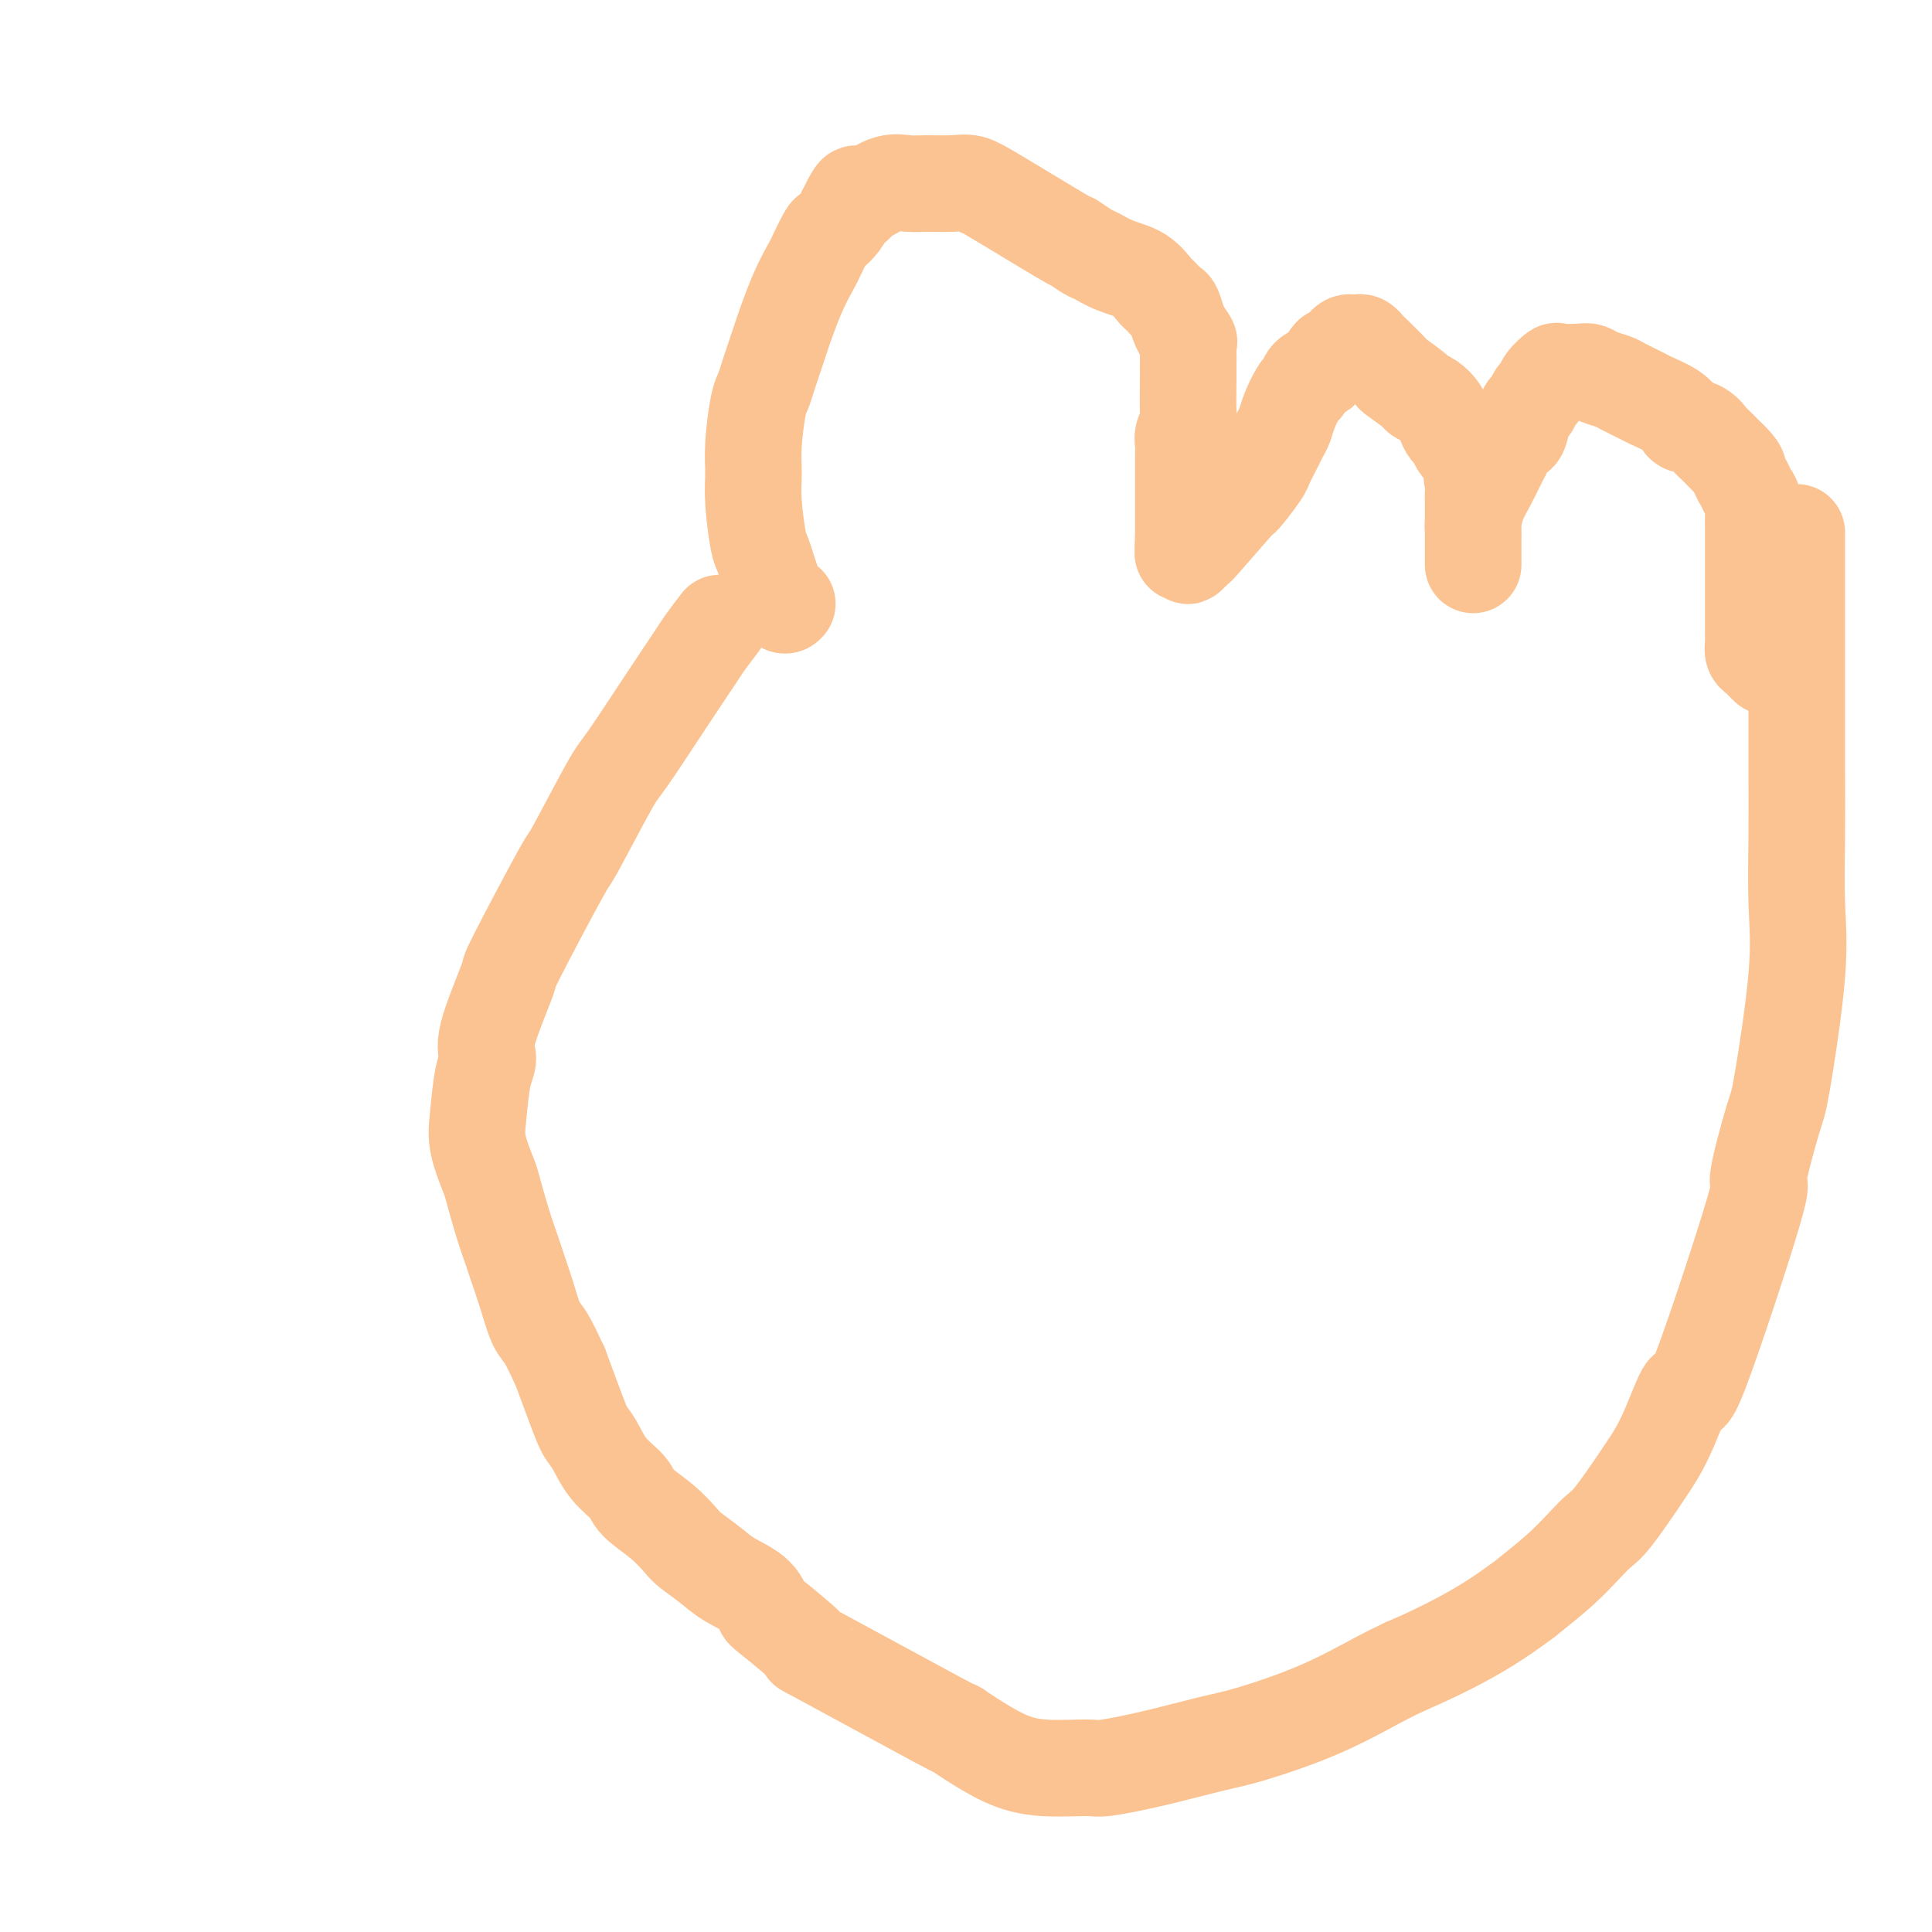 <svg viewBox='0 0 400 400' version='1.1' xmlns='http://www.w3.org/2000/svg' xmlns:xlink='http://www.w3.org/1999/xlink'><g fill='none' stroke='#FCC392' stroke-width='20' stroke-linecap='round' stroke-linejoin='round'><path d='M163,125c-0.251,0.281 -0.502,0.562 -1,0c-0.498,-0.562 -1.244,-1.965 -2,-4c-0.756,-2.035 -1.524,-4.700 -2,-6c-0.476,-1.300 -0.661,-1.234 -1,-3c-0.339,-1.766 -0.834,-5.365 -1,-8c-0.166,-2.635 -0.004,-4.305 0,-6c0.004,-1.695 -0.149,-3.414 0,-6c0.149,-2.586 0.602,-6.039 1,-8c0.398,-1.961 0.742,-2.431 1,-3c0.258,-0.569 0.430,-1.238 1,-3c0.570,-1.762 1.538,-4.615 2,-6c0.462,-1.385 0.418,-1.300 1,-3c0.582,-1.700 1.790,-5.186 3,-8c1.210,-2.814 2.422,-4.956 3,-6c0.578,-1.044 0.522,-0.990 1,-2c0.478,-1.010 1.489,-3.085 2,-4c0.511,-0.915 0.522,-0.669 1,-1c0.478,-0.331 1.422,-1.237 2,-2c0.578,-0.763 0.789,-1.381 1,-2'/><path d='M175,44c3.196,-6.588 2.185,-3.058 2,-2c-0.185,1.058 0.455,-0.358 1,-1c0.545,-0.642 0.995,-0.511 2,-1c1.005,-0.489 2.565,-1.596 4,-2c1.435,-0.404 2.744,-0.103 4,0c1.256,0.103 2.459,0.008 4,0c1.541,-0.008 3.421,0.070 5,0c1.579,-0.070 2.858,-0.287 4,0c1.142,0.287 2.148,1.079 2,1c-0.148,-0.079 -1.450,-1.028 2,1c3.450,2.028 11.653,7.033 15,9c3.347,1.967 1.837,0.896 2,1c0.163,0.104 1.998,1.384 3,2c1.002,0.616 1.170,0.570 2,1c0.830,0.430 2.320,1.338 4,2c1.680,0.662 3.549,1.079 5,2c1.451,0.921 2.483,2.348 3,3c0.517,0.652 0.520,0.531 1,1c0.480,0.469 1.438,1.528 2,2c0.562,0.472 0.728,0.358 1,1c0.272,0.642 0.649,2.041 1,3c0.351,0.959 0.675,1.480 1,2'/><path d='M245,69c1.619,2.213 1.166,1.744 1,2c-0.166,0.256 -0.045,1.237 0,2c0.045,0.763 0.013,1.307 0,2c-0.013,0.693 -0.007,1.536 0,2c0.007,0.464 0.016,0.548 0,2c-0.016,1.452 -0.057,4.272 0,6c0.057,1.728 0.211,2.365 0,3c-0.211,0.635 -0.789,1.269 -1,2c-0.211,0.731 -0.057,1.560 0,2c0.057,0.440 0.015,0.492 0,2c-0.015,1.508 -0.004,4.473 0,6c0.004,1.527 0.001,1.616 0,2c-0.001,0.384 -0.000,1.062 0,2c0.000,0.938 0.000,2.137 0,3c-0.000,0.863 -0.000,1.389 0,2c0.000,0.611 0.000,1.305 0,2'/><path d='M245,111c-0.064,6.622 -0.223,2.176 0,1c0.223,-1.176 0.827,0.918 1,2c0.173,1.082 -0.086,1.150 0,1c0.086,-0.150 0.516,-0.520 1,-1c0.484,-0.480 1.020,-1.071 1,-1c-0.020,0.071 -0.597,0.804 1,-1c1.597,-1.804 5.368,-6.144 7,-8c1.632,-1.856 1.123,-1.229 1,-1c-0.123,0.229 0.138,0.059 1,-1c0.862,-1.059 2.325,-3.007 3,-4c0.675,-0.993 0.561,-1.030 1,-2c0.439,-0.970 1.431,-2.873 2,-4c0.569,-1.127 0.716,-1.477 1,-2c0.284,-0.523 0.705,-1.219 1,-2c0.295,-0.781 0.464,-1.648 1,-3c0.536,-1.352 1.439,-3.188 2,-4c0.561,-0.812 0.779,-0.599 1,-1c0.221,-0.401 0.444,-1.416 1,-2c0.556,-0.584 1.445,-0.738 2,-1c0.555,-0.262 0.778,-0.631 1,-1'/><path d='M274,76c2.654,-4.201 1.288,-1.704 1,-1c-0.288,0.704 0.500,-0.386 1,-1c0.500,-0.614 0.711,-0.753 1,-1c0.289,-0.247 0.654,-0.603 1,-1c0.346,-0.397 0.671,-0.835 1,-1c0.329,-0.165 0.662,-0.059 1,0c0.338,0.059 0.680,0.069 1,0c0.320,-0.069 0.618,-0.217 1,0c0.382,0.217 0.849,0.801 1,1c0.151,0.199 -0.014,0.014 1,1c1.014,0.986 3.206,3.142 4,4c0.794,0.858 0.191,0.418 1,1c0.809,0.582 3.029,2.186 4,3c0.971,0.814 0.694,0.838 1,1c0.306,0.162 1.195,0.462 2,1c0.805,0.538 1.525,1.314 2,2c0.475,0.686 0.705,1.283 1,2c0.295,0.717 0.656,1.553 1,2c0.344,0.447 0.669,0.505 1,1c0.331,0.495 0.666,1.427 1,2c0.334,0.573 0.667,0.786 1,1'/><path d='M303,93c3.856,4.441 2.497,4.544 2,5c-0.497,0.456 -0.133,1.267 0,2c0.133,0.733 0.036,1.390 0,2c-0.036,0.610 -0.010,1.175 0,2c0.010,0.825 0.003,1.912 0,3c-0.003,1.088 -0.001,2.177 0,3c0.001,0.823 0.000,1.380 0,2c-0.000,0.620 -0.000,1.303 0,2c0.000,0.697 0.000,1.409 0,2c-0.000,0.591 -0.000,1.060 0,1c0.000,-0.060 0.000,-0.649 0,-1c-0.000,-0.351 -0.001,-0.462 0,-1c0.001,-0.538 0.002,-1.501 0,-2c-0.002,-0.499 -0.009,-0.534 0,-1c0.009,-0.466 0.033,-1.364 0,-2c-0.033,-0.636 -0.125,-1.010 0,-2c0.125,-0.990 0.466,-2.595 1,-4c0.534,-1.405 1.259,-2.609 2,-4c0.741,-1.391 1.497,-2.969 2,-4c0.503,-1.031 0.751,-1.516 1,-2'/><path d='M311,94c1.560,-4.389 2.459,-3.863 3,-4c0.541,-0.137 0.723,-0.939 1,-2c0.277,-1.061 0.650,-2.381 1,-3c0.350,-0.619 0.676,-0.538 1,-1c0.324,-0.462 0.647,-1.469 1,-2c0.353,-0.531 0.735,-0.587 1,-1c0.265,-0.413 0.413,-1.183 1,-2c0.587,-0.817 1.612,-1.680 2,-2c0.388,-0.320 0.139,-0.097 1,0c0.861,0.097 2.833,0.066 4,0c1.167,-0.066 1.528,-0.168 2,0c0.472,0.168 1.055,0.608 2,1c0.945,0.392 2.252,0.738 3,1c0.748,0.262 0.936,0.441 2,1c1.064,0.559 3.004,1.498 4,2c0.996,0.502 1.047,0.567 2,1c0.953,0.433 2.809,1.233 4,2c1.191,0.767 1.719,1.500 2,2c0.281,0.500 0.317,0.768 1,1c0.683,0.232 2.015,0.430 3,1c0.985,0.570 1.625,1.514 2,2c0.375,0.486 0.486,0.516 1,1c0.514,0.484 1.433,1.424 2,2c0.567,0.576 0.784,0.788 1,1'/><path d='M358,95c2.261,2.132 1.912,2.462 2,3c0.088,0.538 0.612,1.285 1,2c0.388,0.715 0.640,1.399 1,2c0.360,0.601 0.829,1.119 1,2c0.171,0.881 0.046,2.125 0,3c-0.046,0.875 -0.012,1.380 0,2c0.012,0.620 0.003,1.353 0,2c-0.003,0.647 -0.001,1.208 0,2c0.001,0.792 0.000,1.816 0,3c-0.000,1.184 -0.000,2.530 0,4c0.000,1.470 0.000,3.065 0,4c-0.000,0.935 -0.001,1.210 0,2c0.001,0.790 0.003,2.096 0,3c-0.003,0.904 -0.012,1.408 0,2c0.012,0.592 0.045,1.273 0,2c-0.045,0.727 -0.170,1.502 0,2c0.170,0.498 0.633,0.721 1,1c0.367,0.279 0.637,0.614 1,1c0.363,0.386 0.818,0.825 1,1c0.182,0.175 0.091,0.088 0,0'/><path d='M149,129c-1.163,1.532 -2.326,3.064 -3,4c-0.674,0.936 -0.858,1.276 -2,3c-1.142,1.724 -3.243,4.831 -6,9c-2.757,4.169 -6.169,9.399 -8,12c-1.831,2.601 -2.080,2.571 -4,6c-1.920,3.429 -5.511,10.315 -7,13c-1.489,2.685 -0.878,1.170 -3,5c-2.122,3.830 -6.978,13.006 -9,17c-2.022,3.994 -1.211,2.805 -2,5c-0.789,2.195 -3.180,7.775 -4,11c-0.820,3.225 -0.069,4.097 0,5c0.069,0.903 -0.543,1.838 -1,4c-0.457,2.162 -0.758,5.553 -1,8c-0.242,2.447 -0.426,3.951 0,6c0.426,2.049 1.461,4.643 2,6c0.539,1.357 0.581,1.477 1,3c0.419,1.523 1.215,4.450 2,7c0.785,2.550 1.561,4.725 2,6c0.439,1.275 0.543,1.651 1,3c0.457,1.349 1.267,3.671 2,6c0.733,2.329 1.390,4.666 2,6c0.610,1.334 1.174,1.667 2,3c0.826,1.333 1.913,3.667 3,6'/><path d='M116,283c3.673,9.945 4.357,11.808 5,13c0.643,1.192 1.245,1.714 2,3c0.755,1.286 1.662,3.335 3,5c1.338,1.665 3.105,2.945 4,4c0.895,1.055 0.917,1.885 2,3c1.083,1.115 3.225,2.514 5,4c1.775,1.486 3.182,3.058 4,4c0.818,0.942 1.046,1.255 2,2c0.954,0.745 2.633,1.924 4,3c1.367,1.076 2.420,2.050 4,3c1.580,0.950 3.686,1.878 5,3c1.314,1.122 1.837,2.439 2,3c0.163,0.561 -0.032,0.366 2,2c2.032,1.634 6.291,5.097 7,6c0.709,0.903 -2.133,-0.754 3,2c5.133,2.754 18.241,9.919 24,13c5.759,3.081 4.170,2.079 4,2c-0.170,-0.079 1.079,0.765 3,2c1.921,1.235 4.513,2.862 7,4c2.487,1.138 4.867,1.787 8,2c3.133,0.213 7.019,-0.010 9,0c1.981,0.010 2.058,0.252 4,0c1.942,-0.252 5.751,-0.998 10,-2c4.249,-1.002 8.940,-2.260 12,-3c3.060,-0.740 4.490,-0.961 8,-2c3.510,-1.039 9.099,-2.895 14,-5c4.901,-2.105 9.115,-4.459 12,-6c2.885,-1.541 4.443,-2.271 6,-3'/><path d='M291,345c12.863,-5.538 19.022,-9.882 22,-12c2.978,-2.118 2.776,-2.008 4,-3c1.224,-0.992 3.872,-3.085 6,-5c2.128,-1.915 3.734,-3.651 5,-5c1.266,-1.349 2.193,-2.311 3,-3c0.807,-0.689 1.496,-1.105 3,-3c1.504,-1.895 3.825,-5.268 5,-7c1.175,-1.732 1.203,-1.824 2,-3c0.797,-1.176 2.361,-3.435 4,-7c1.639,-3.565 3.353,-8.437 4,-9c0.647,-0.563 0.227,3.184 3,-4c2.773,-7.184 8.740,-25.298 11,-33c2.260,-7.702 0.812,-4.990 1,-7c0.188,-2.010 2.012,-8.741 3,-12c0.988,-3.259 1.140,-3.045 2,-8c0.860,-4.955 2.426,-15.078 3,-22c0.574,-6.922 0.154,-10.643 0,-15c-0.154,-4.357 -0.041,-9.351 0,-14c0.041,-4.649 0.011,-8.953 0,-14c-0.011,-5.047 -0.003,-10.839 0,-14c0.003,-3.161 0.001,-3.692 0,-6c-0.001,-2.308 -0.000,-6.392 0,-10c0.000,-3.608 0.000,-6.741 0,-10c-0.000,-3.259 -0.000,-6.646 0,-8c0.000,-1.354 0.000,-0.677 0,0'/></g>
</svg>